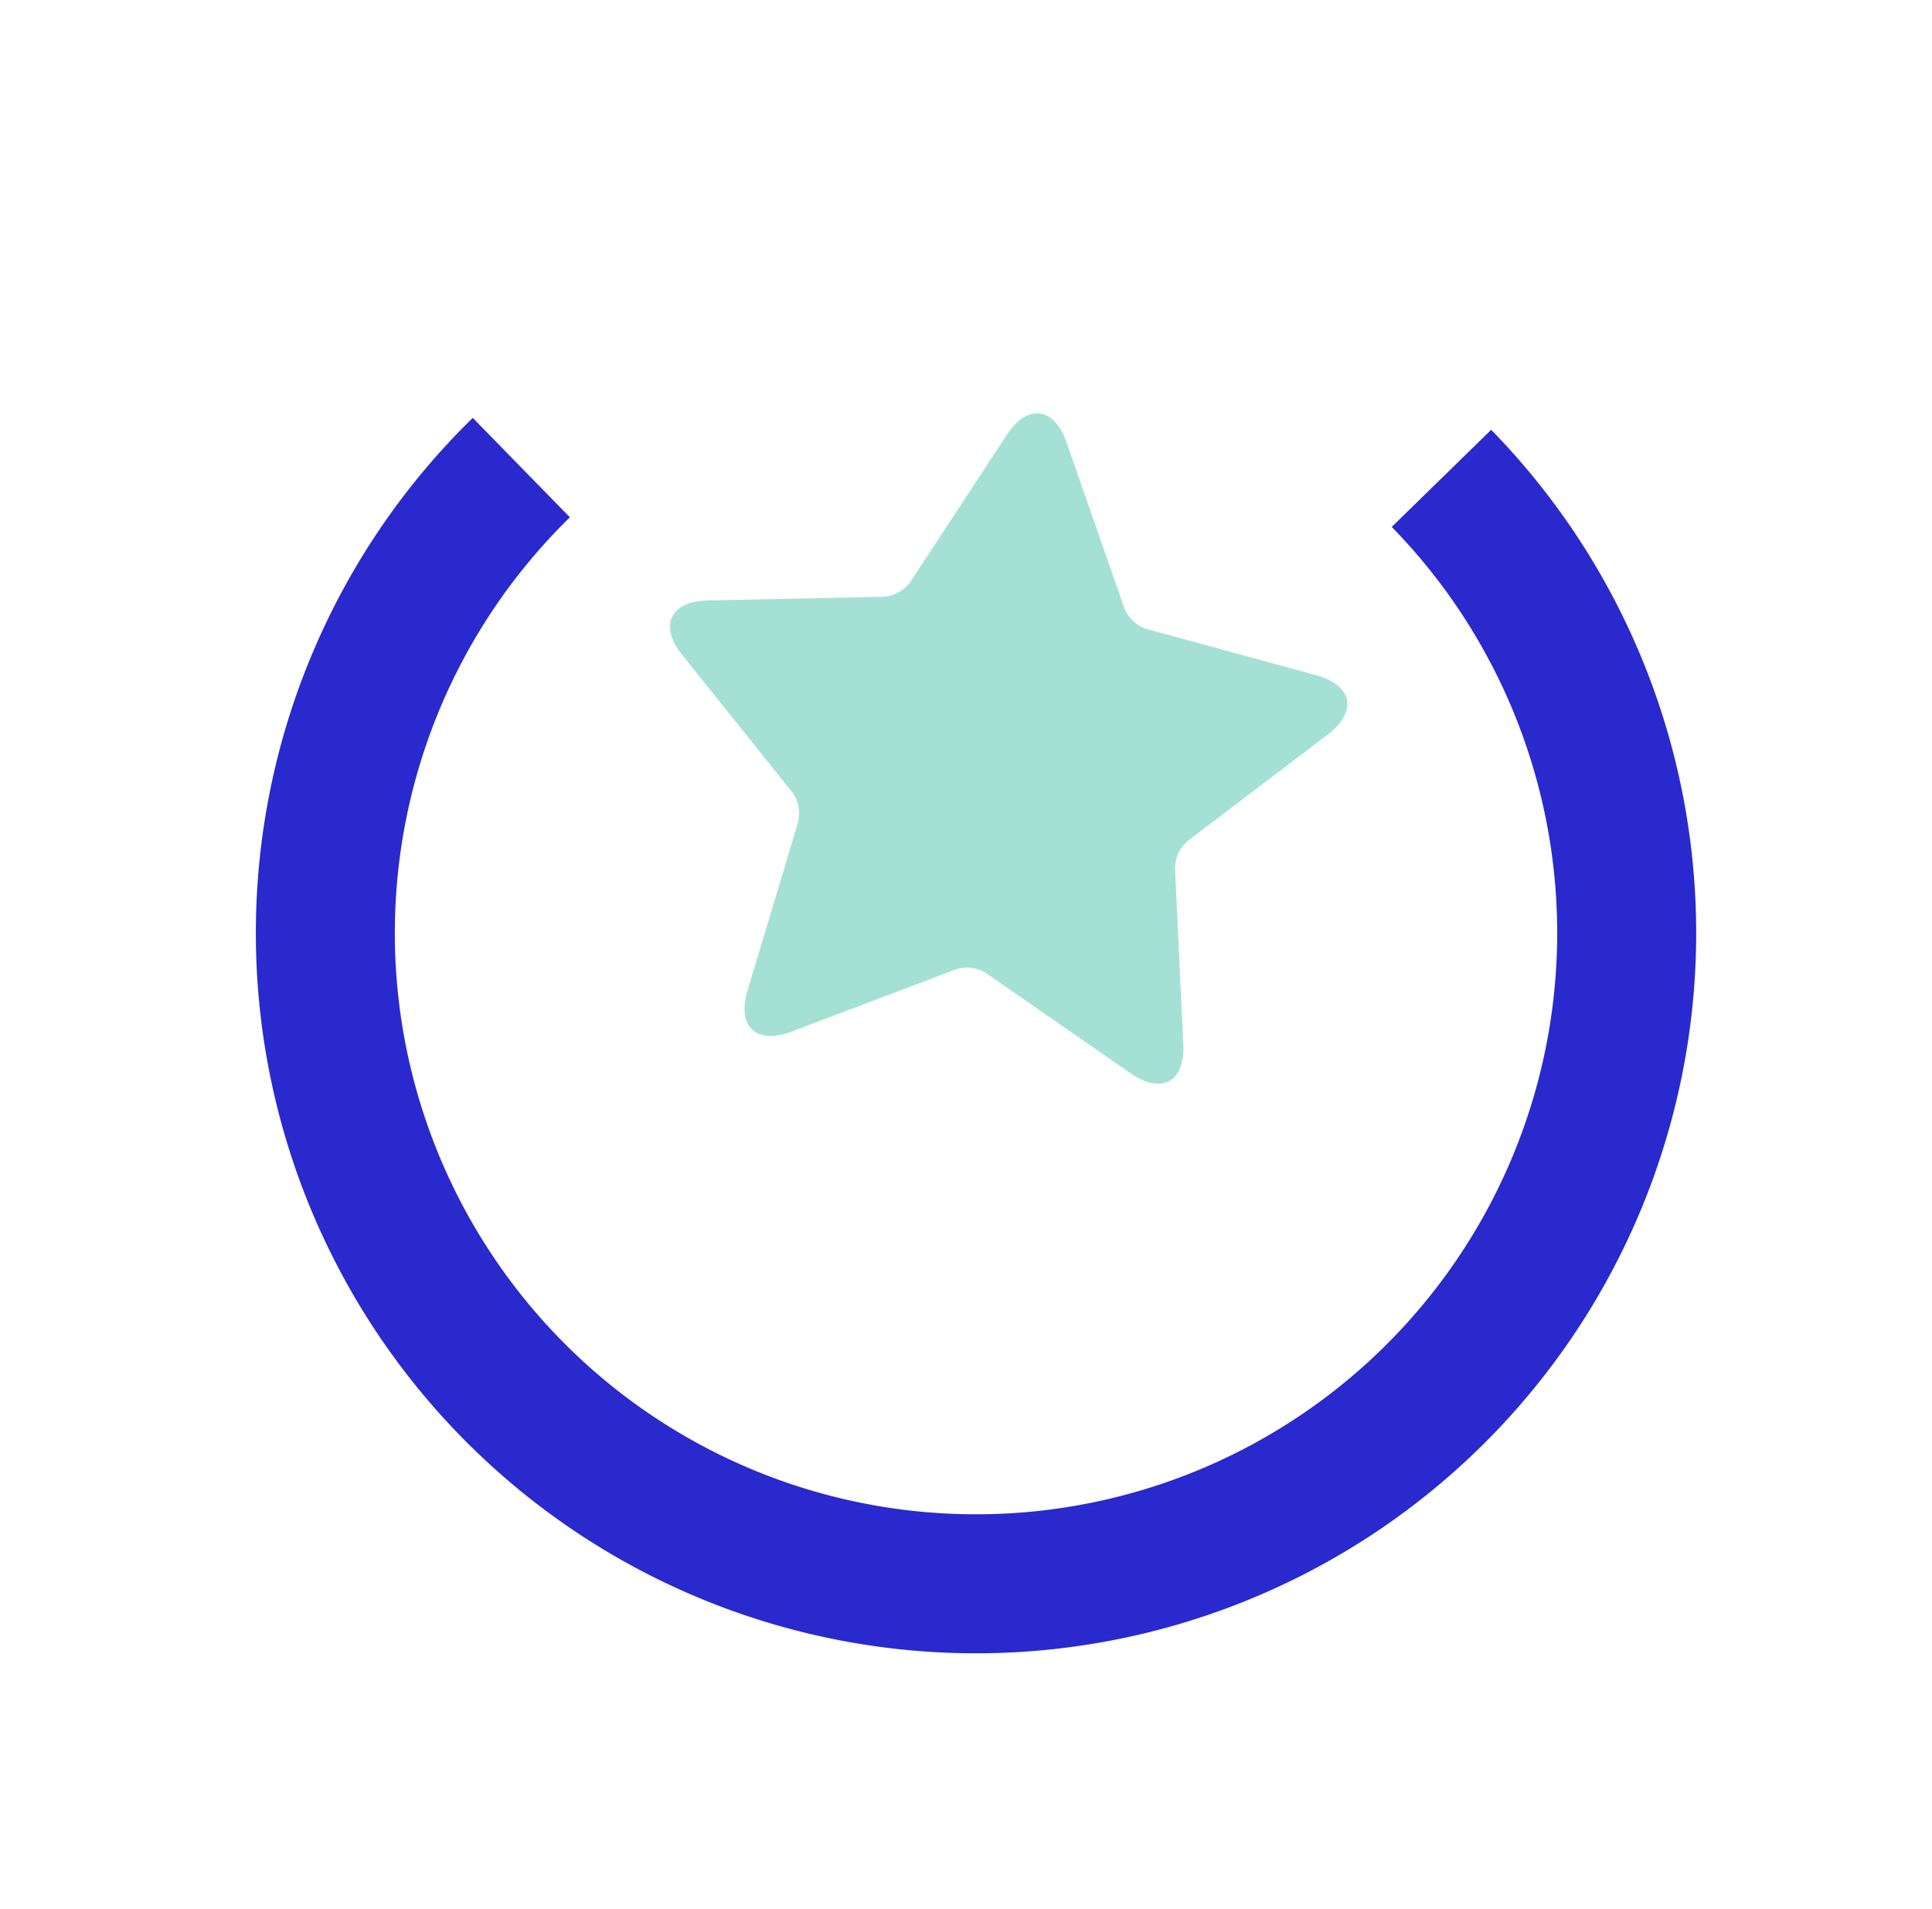 <svg xmlns="http://www.w3.org/2000/svg" xmlns:xlink="http://www.w3.org/1999/xlink" width="83.397" height="82.406" viewBox="0 0 83.397 82.406">
  <defs>
    <clipPath id="clip-path">
      <rect id="Rectangle_4559" data-name="Rectangle 4559" width="61.358" height="63.406" fill="none" stroke="#2929ce" stroke-width="1"/>
    </clipPath>
    <clipPath id="clip-path-2">
      <rect id="Rectangle_4775" data-name="Rectangle 4775" width="29.443" height="28.104" fill="#a4e1d4"/>
    </clipPath>
  </defs>
  <g id="Groupe_8944" data-name="Groupe 8944" transform="translate(0 55.609) rotate(-65)" clip-path="url(#clip-path)">
    <path id="Tracé_29805" data-name="Tracé 29805" d="M56.365,40A28.087,28.087,0,1,1,40,3.806" transform="translate(1.618 1.617)" fill="none" stroke="#2929ce" stroke-miterlimit="10" stroke-width="6"/>
    <g id="Groupe_9109" data-name="Groupe 9109" transform="translate(23.799 14.048)">
      <g id="Groupe_9109-2" data-name="Groupe 9109" transform="translate(0 -0.001)" clip-path="url(#clip-path-2)">
        <path id="Tracé_29970" data-name="Tracé 29970" d="M14.067,24.262a1.563,1.563,0,0,1,1.309,0L22.1,27.8c1.433.753,2.373.068,2.1-1.525l-1.285-7.49a1.559,1.559,0,0,1,.4-1.245l5.441-5.3c1.16-1.13.8-2.235-.8-2.468l-7.52-1.092a1.563,1.563,0,0,1-1.059-.77L16.019,1.088c-.717-1.452-1.88-1.45-2.595,0L10.06,7.9A1.562,1.562,0,0,1,9,8.672L1.481,9.765c-1.6.233-1.96,1.34-.8,2.468l5.441,5.3a1.564,1.564,0,0,1,.4,1.245l-1.285,7.49c-.274,1.6.668,2.278,2.1,1.525Z" transform="translate(0 0)" fill="#a4e1d4"/>
      </g>
    </g>
  </g>
</svg>
